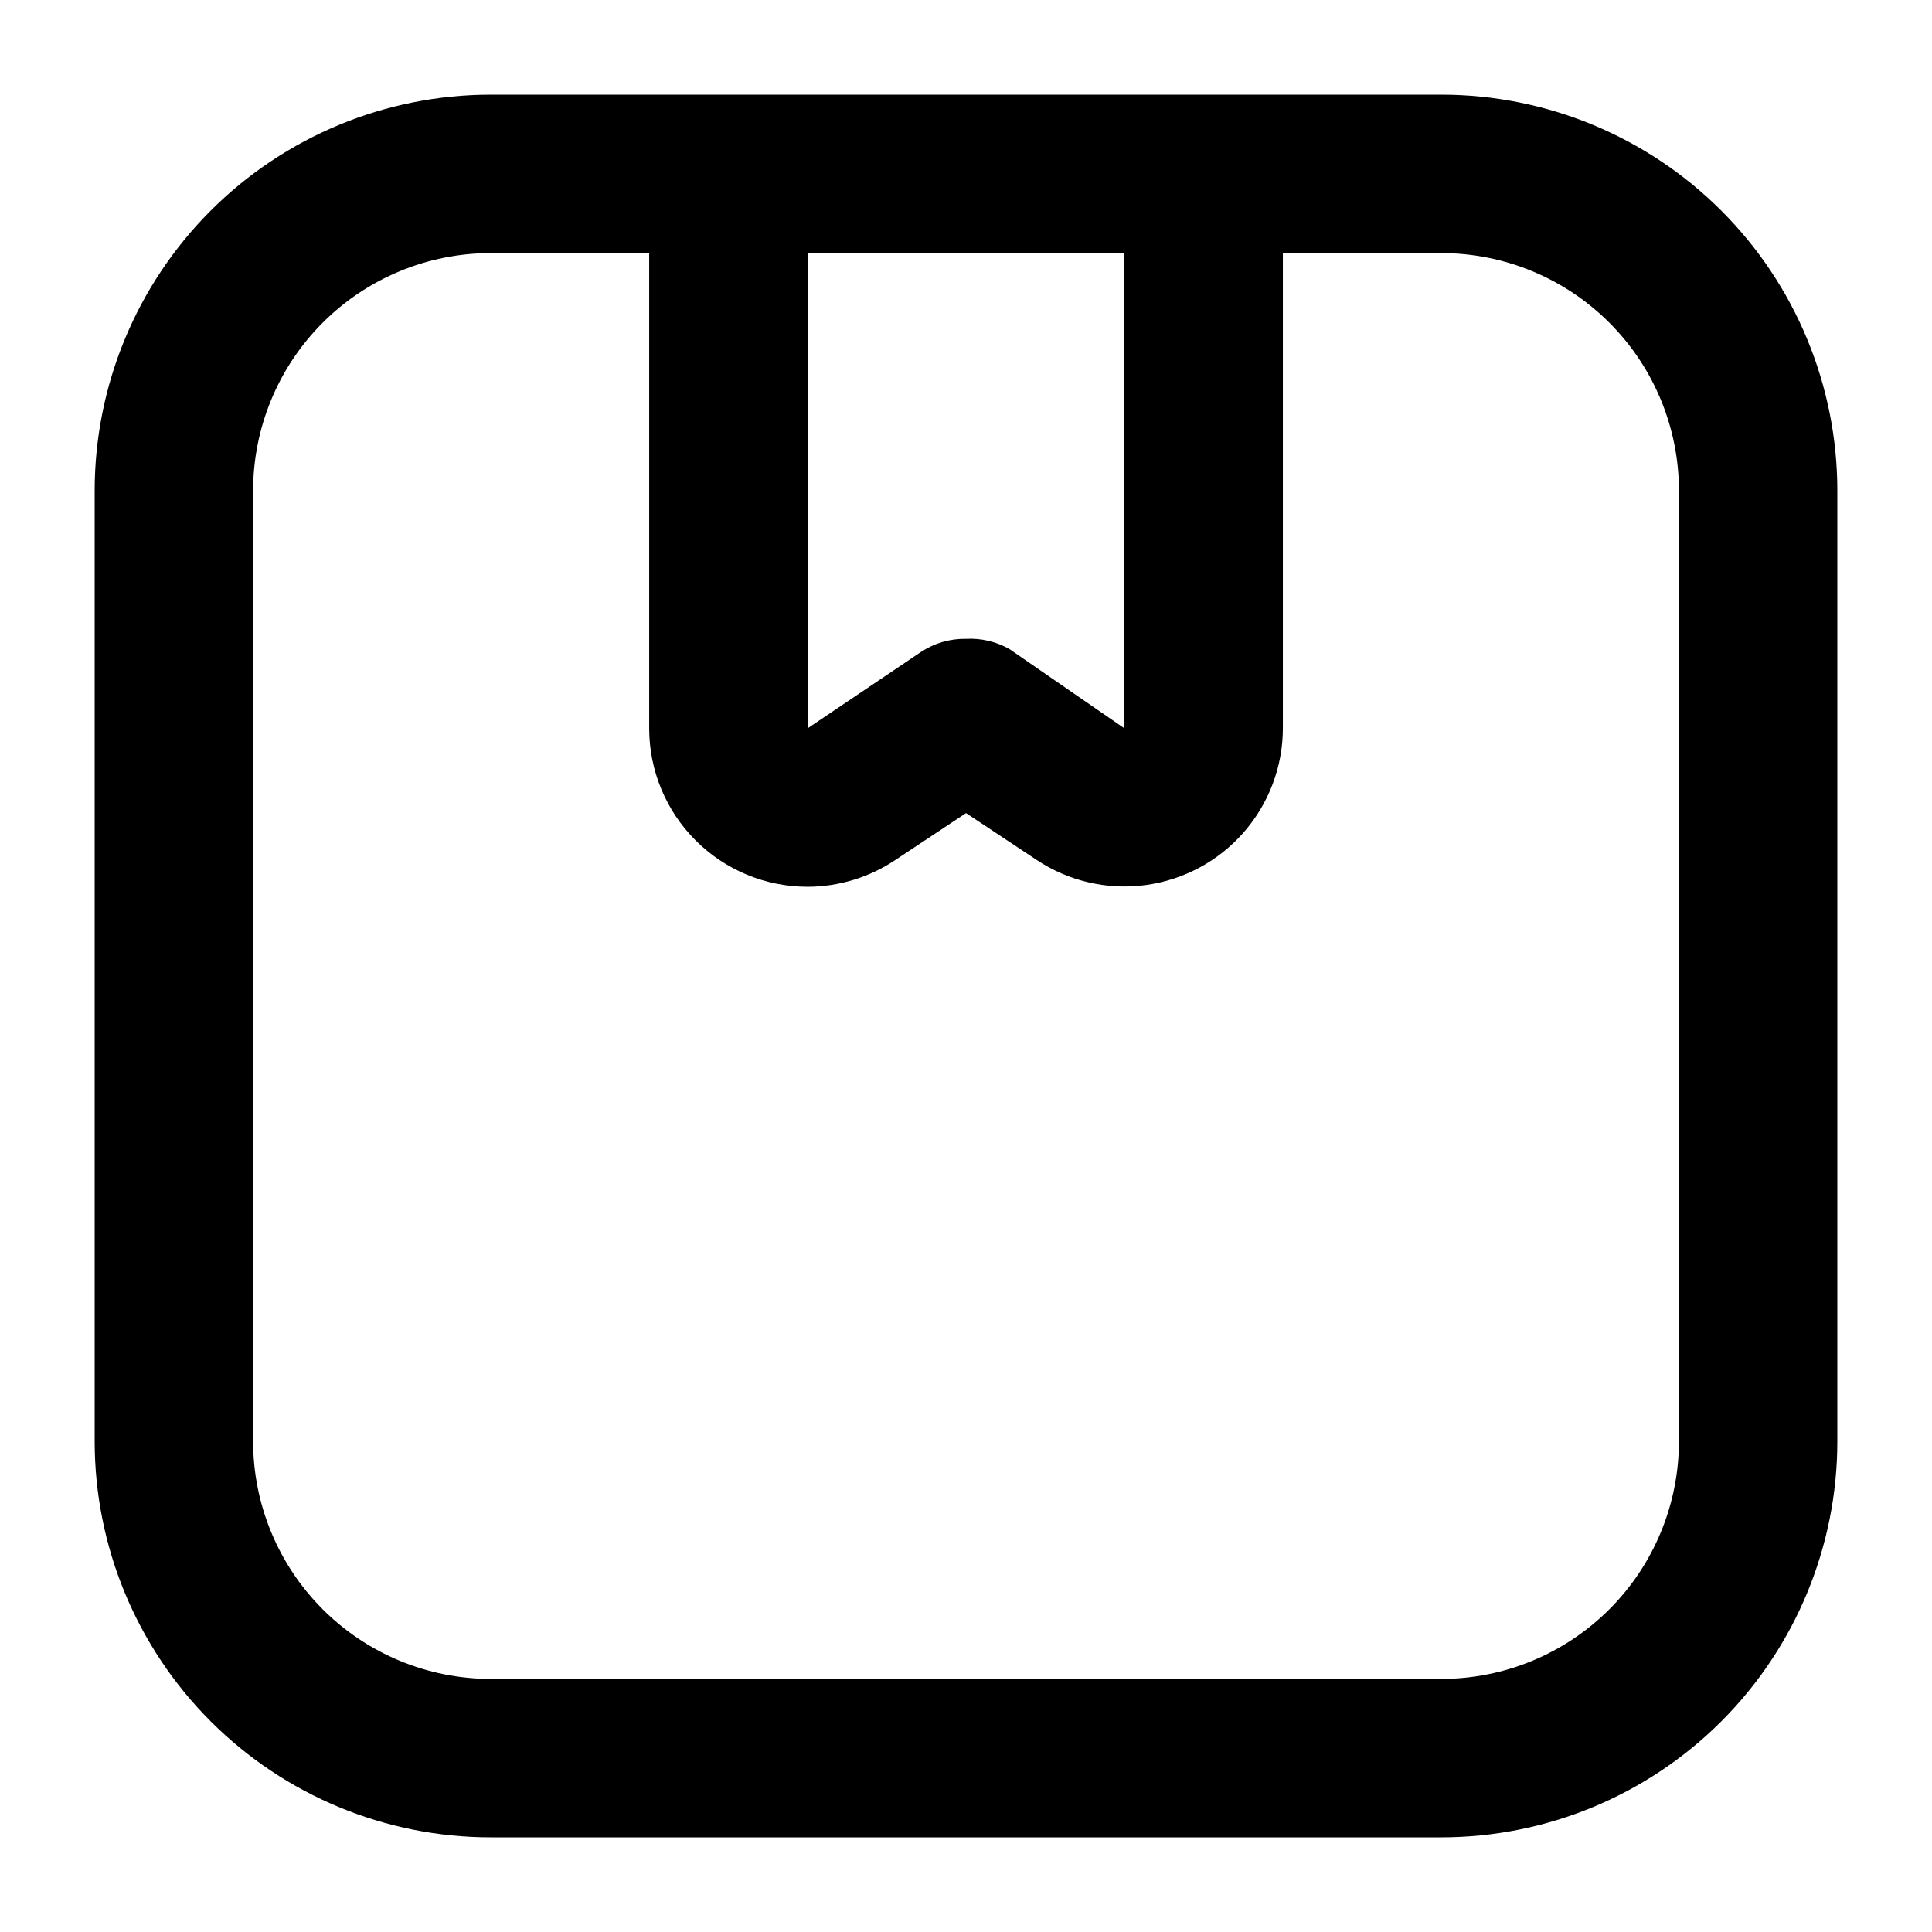 <?xml version="1.0" encoding="UTF-8"?>
<!-- Uploaded to: ICON Repo, www.iconrepo.com, Generator: ICON Repo Mixer Tools -->
<svg fill="#000000" width="800px" height="800px" version="1.1" viewBox="144 144 512 512" xmlns="http://www.w3.org/2000/svg">
 <path d="m525.95 169.09h-251.9c-27.84 0-54.535 11.059-74.219 30.742s-30.742 46.379-30.742 74.219v251.9c0 27.84 11.059 54.535 30.742 74.219 19.684 19.684 46.379 30.742 74.219 30.742h251.9c27.84 0 54.535-11.059 74.219-30.742 19.684-19.684 30.742-46.379 30.742-74.219v-251.9c0-27.84-11.059-54.535-30.742-74.219-19.684-19.684-46.379-30.742-74.219-30.742zm-83.965 41.984v125.95l-30.441-20.992c-3.504-2-7.512-2.949-11.543-2.731-4.168-0.07-8.258 1.098-11.758 3.359l-30.227 20.363v-125.95zm146.95 314.88-0.004-0.004c0 16.703-6.633 32.723-18.445 44.531-11.809 11.812-27.828 18.445-44.531 18.445h-251.9c-16.703 0-32.723-6.633-44.531-18.445-11.812-11.809-18.445-27.828-18.445-44.531v-251.9c0-16.703 6.633-32.723 18.445-44.531 11.809-11.812 27.828-18.445 44.531-18.445h41.984v125.95c0 11.133 4.422 21.812 12.297 29.688 7.871 7.871 18.551 12.297 29.688 12.297 8.301-0.023 16.41-2.508 23.301-7.137l18.684-12.387 18.684 12.387h-0.004c8.465 5.644 18.691 8.027 28.777 6.699 10.086-1.324 19.348-6.269 26.062-13.91 6.715-7.644 10.43-17.465 10.445-27.637v-125.95h41.984c16.703 0 32.723 6.633 44.531 18.445 11.812 11.809 18.445 27.828 18.445 44.531z"/>
</svg>